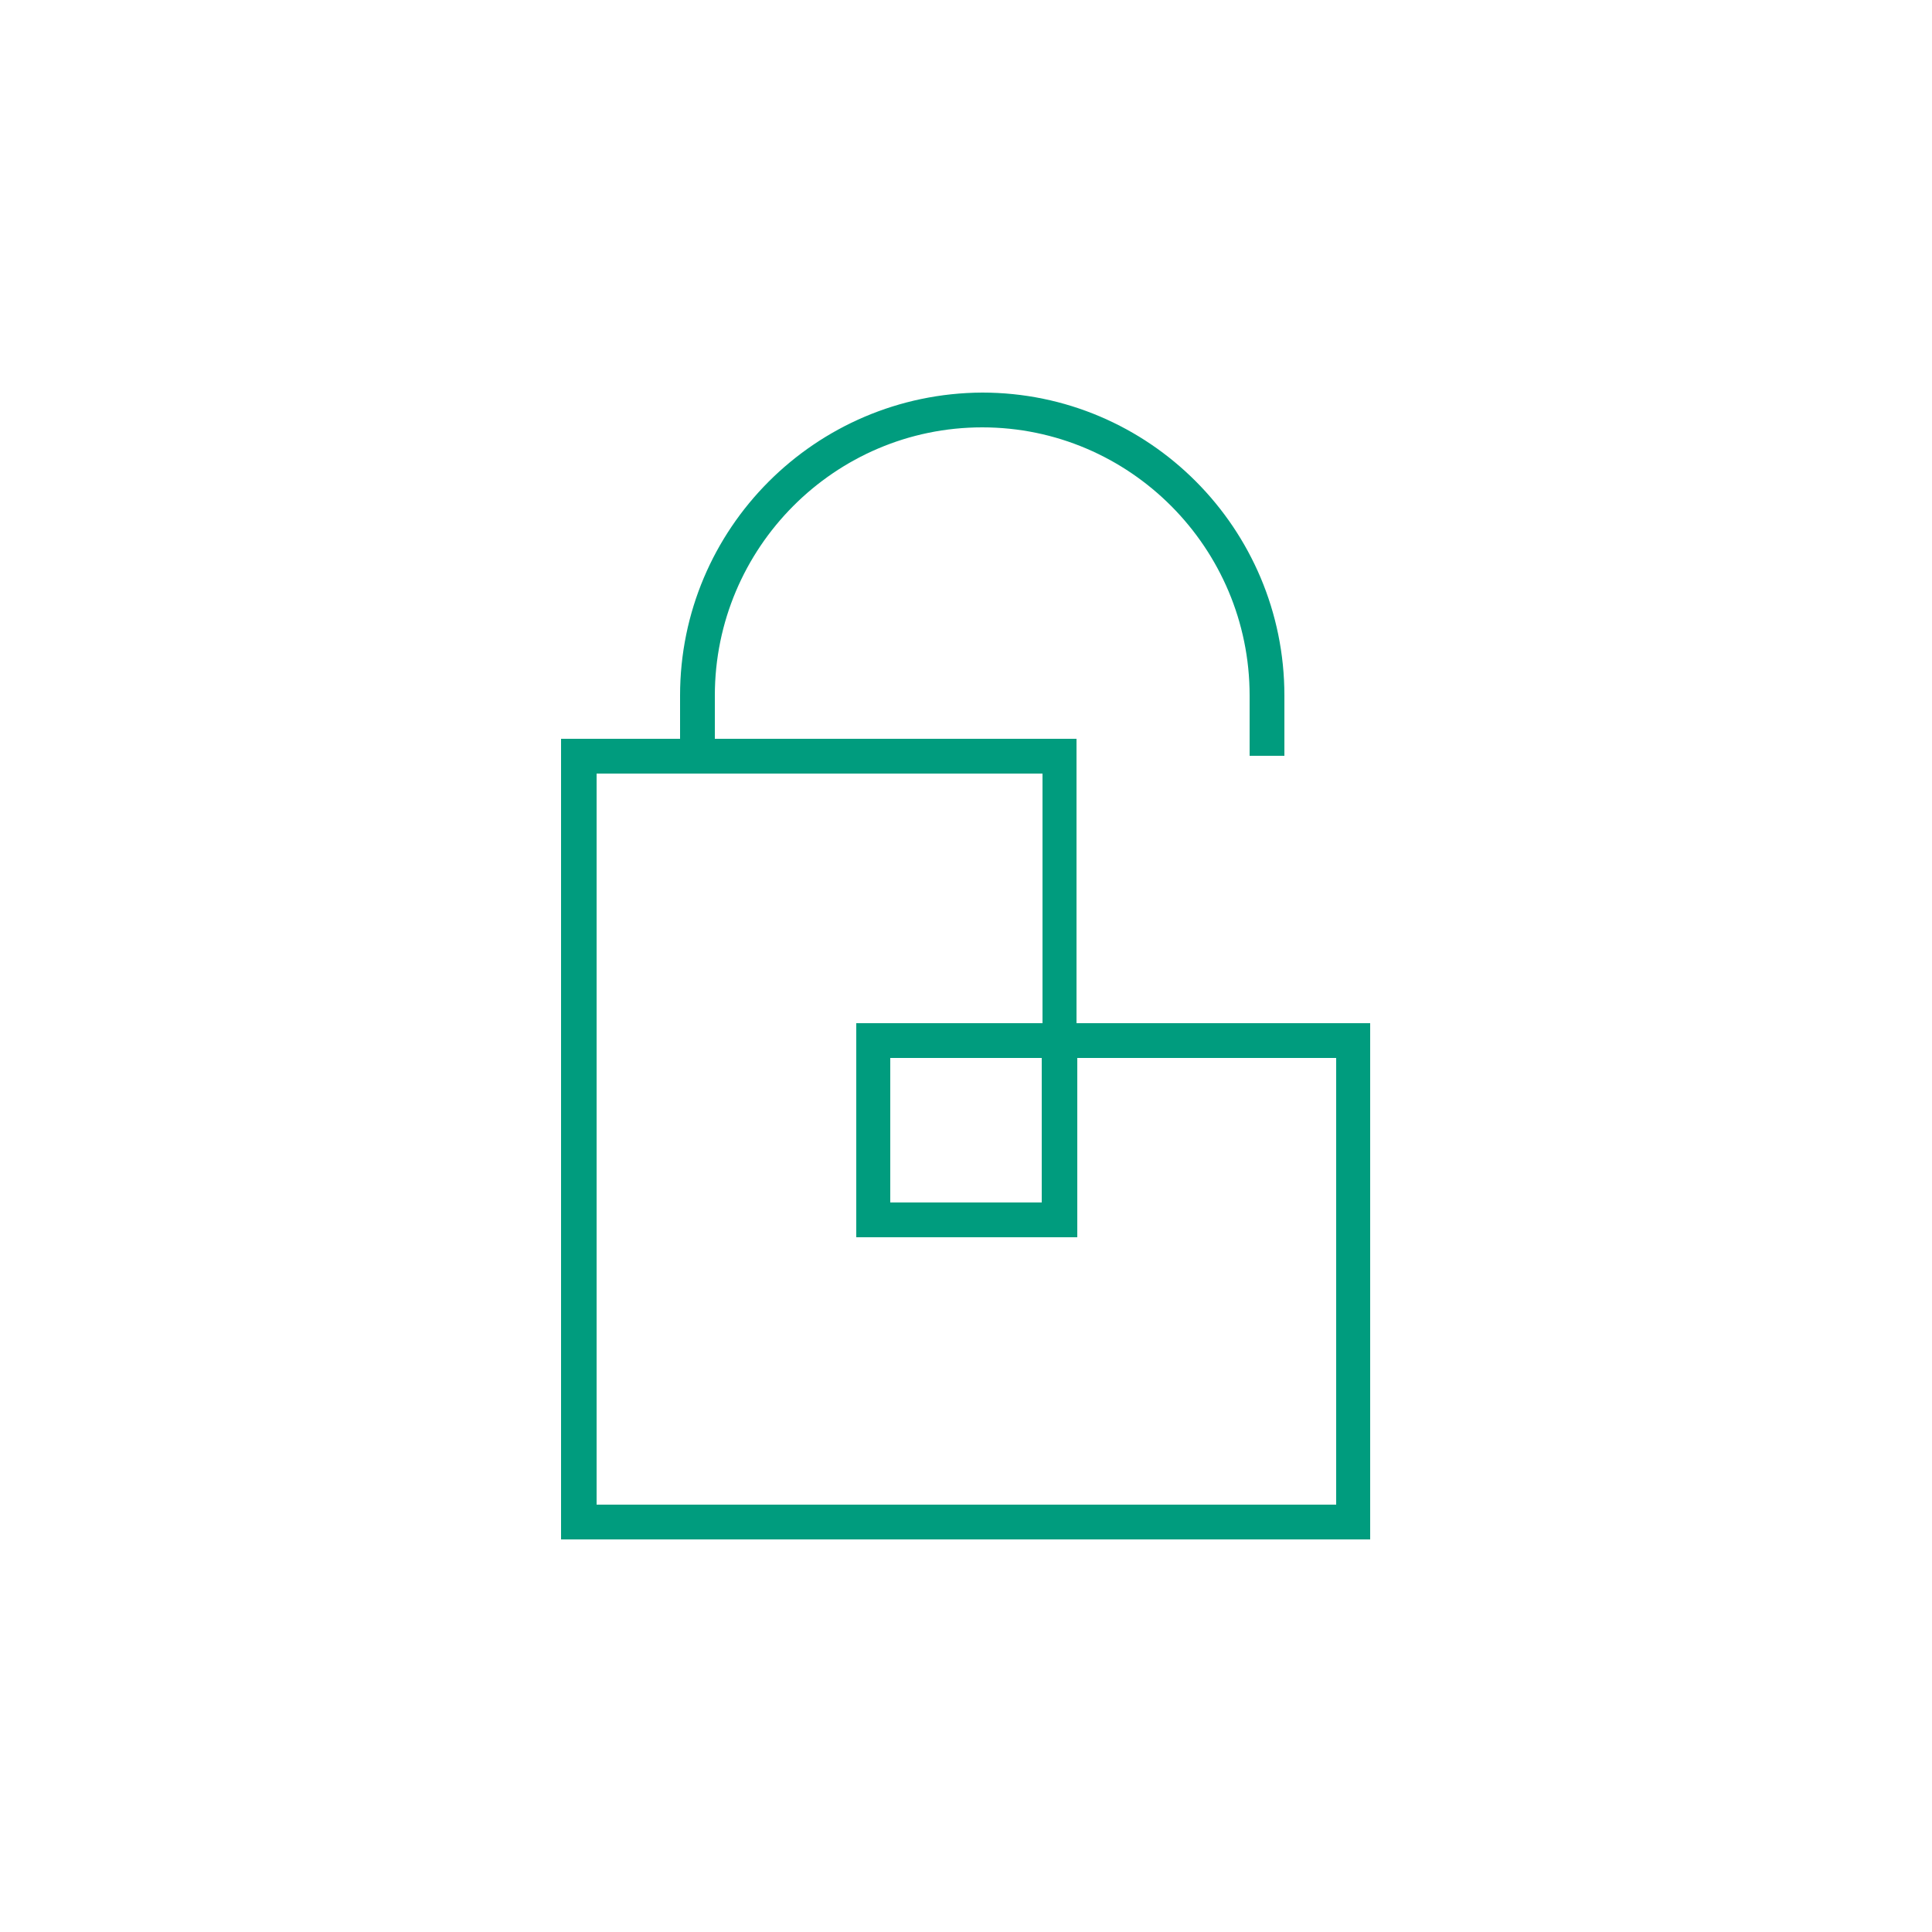 <?xml version="1.0" encoding="UTF-8"?>
<svg id="Layer_1" xmlns="http://www.w3.org/2000/svg" version="1.1" viewBox="0 0 250 250">
  <!-- Generator: Adobe Illustrator 29.4.0, SVG Export Plug-In . SVG Version: 2.1.0 Build 152)  -->
  <defs>
    <style>
      .st0 {
        fill: #009c7e;
      }
    </style>
  </defs>
  <path class="st0" d="M177.3,199.2h-104.7v-103.6h15.4v-5.6c0-21.6,17.5-39.1,39.1-39.2h0c21.6,0,39.1,17.6,39.1,39.2v7.8h-4.5v-7.8c0-19.1-15.5-34.7-34.6-34.7s-34.6,15.6-34.6,34.7v5.6h46.8v36.8h38v66.8h0ZM77.2,194.7h95.7v-57.8h-33.5v23.2h-28.6v-27.7h24.1v-32.3h-57.7v94.6h0ZM115.2,155.6h19.6v-18.7h-19.6s0,18.7,0,18.7Z"/>
</svg>